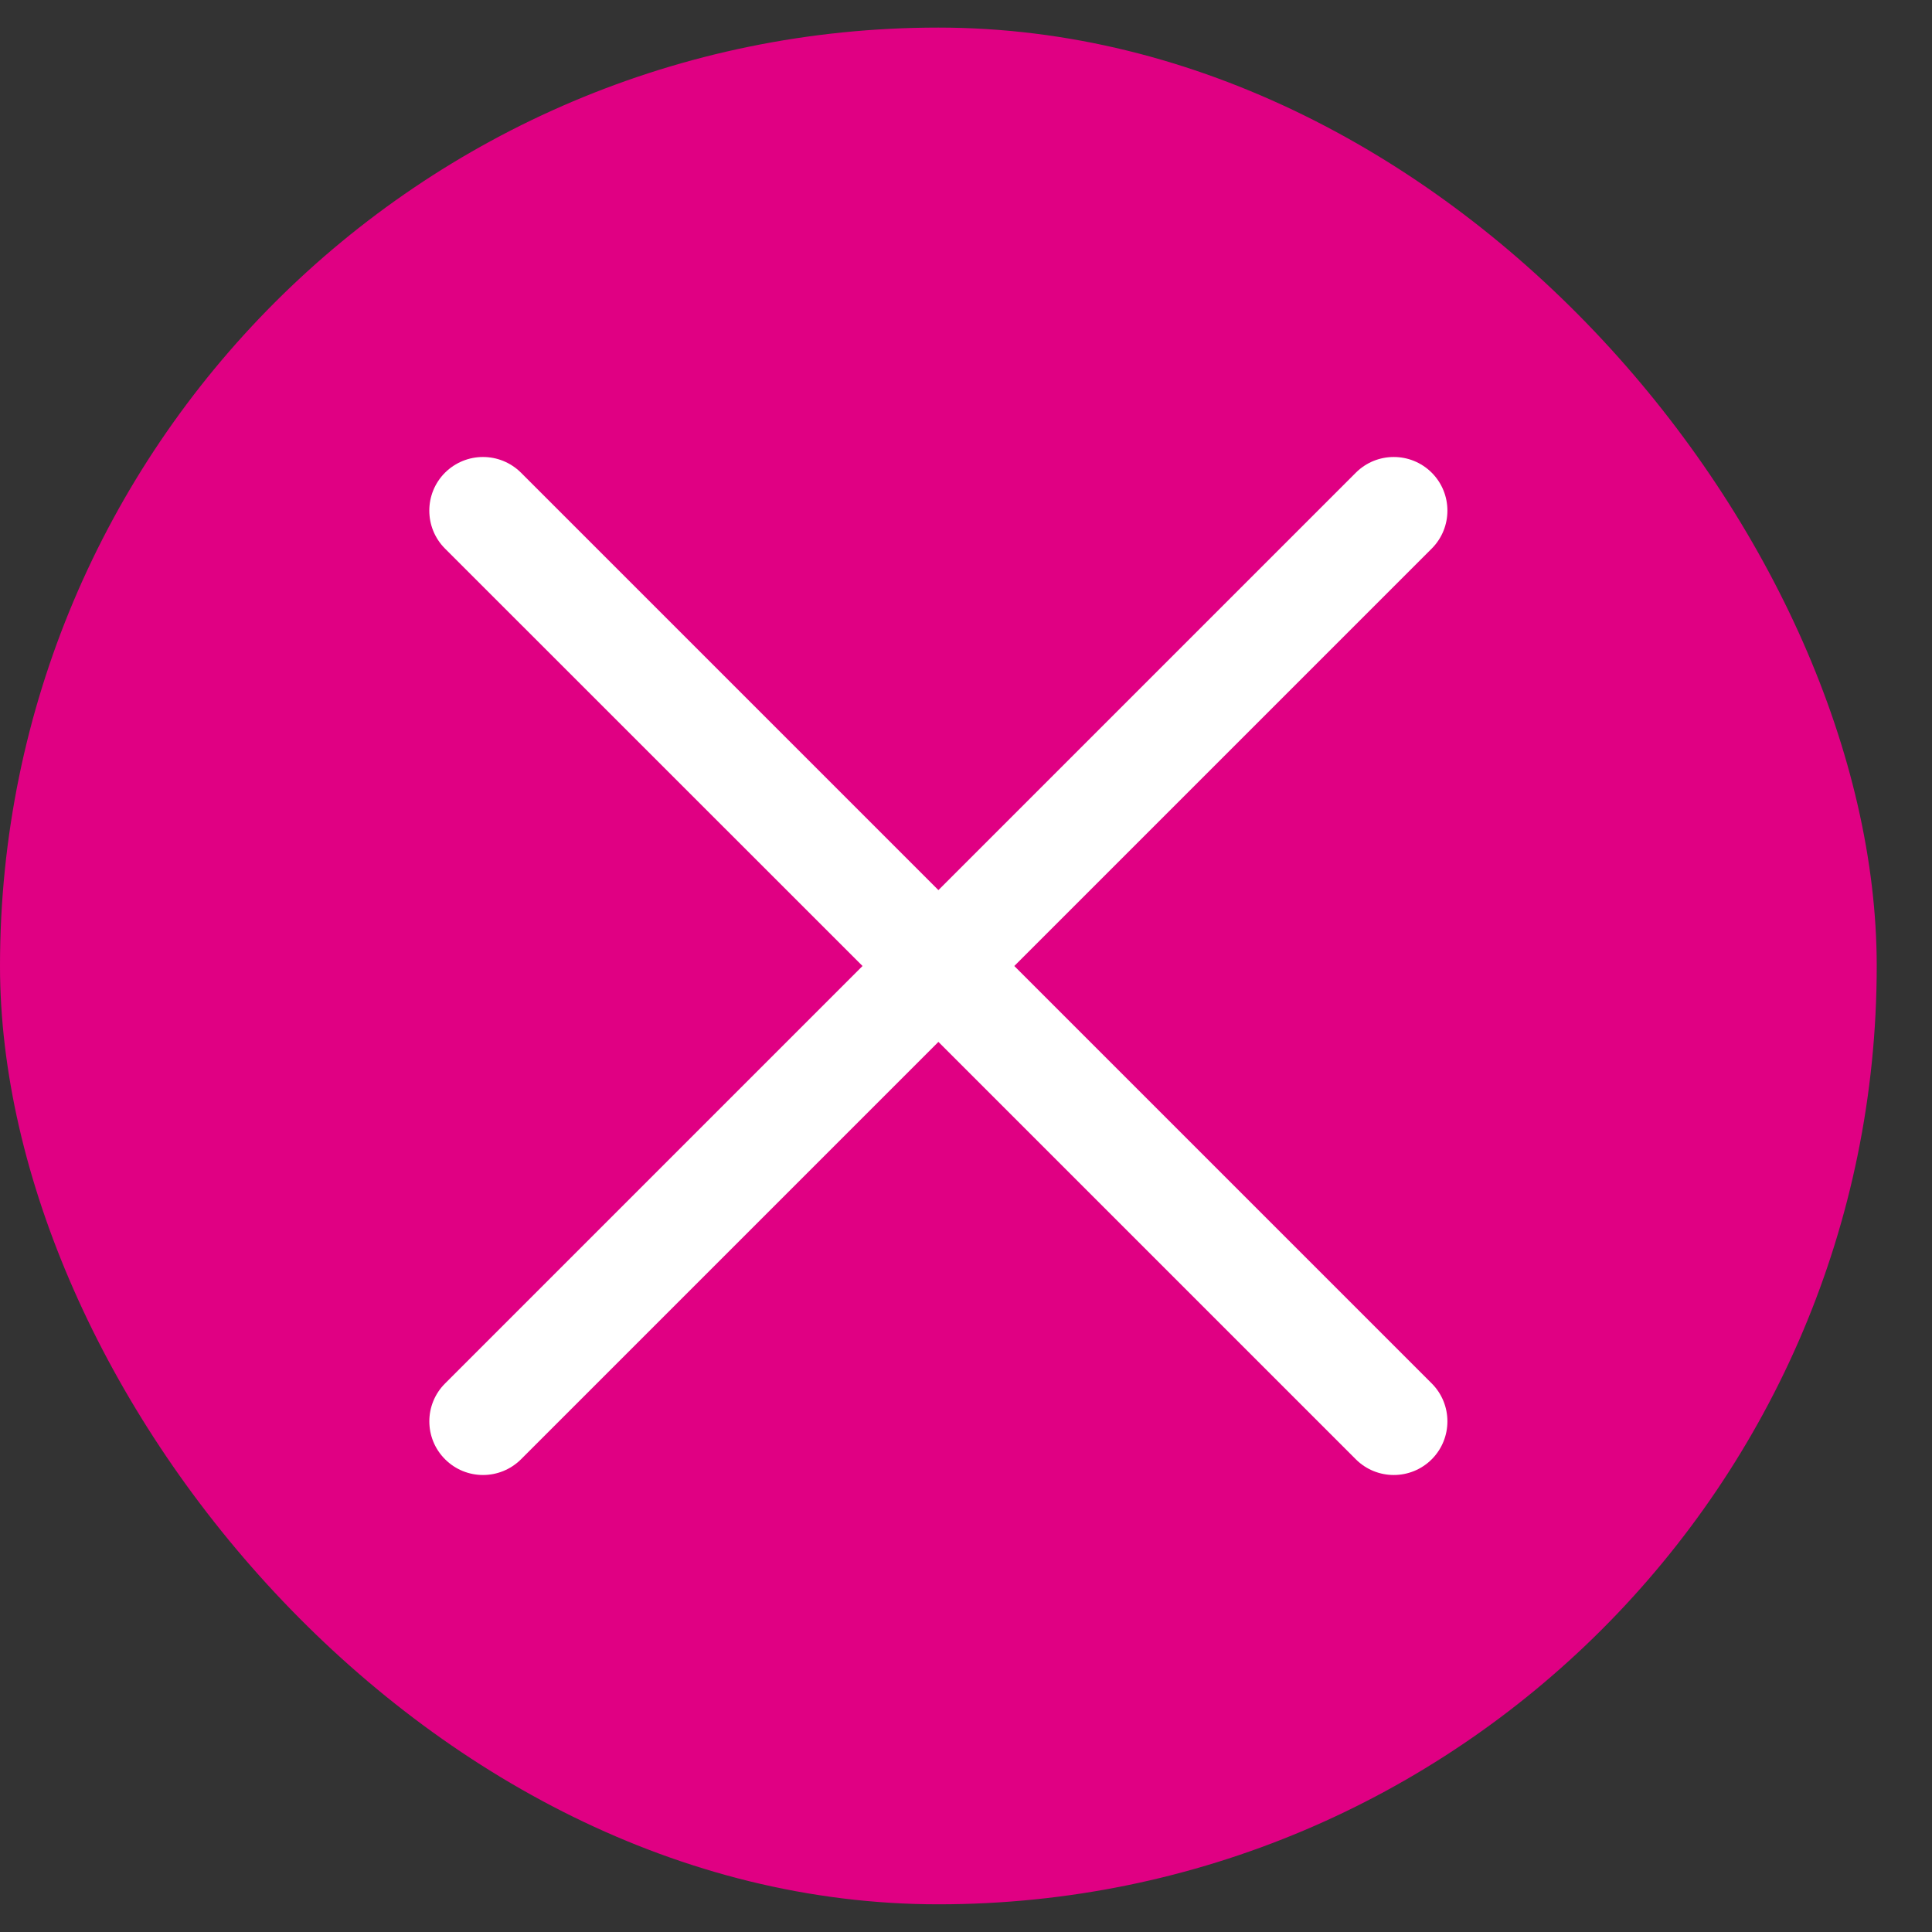 <svg width="18" height="18" viewBox="0 0 18 18" fill="none" xmlns="http://www.w3.org/2000/svg">
<rect x="0" y="0" width="18" height="18" fill="#333333" stroke="none"/>
<rect y="0.257" width="17.485" height="17.485" rx="8.743" fill="#E00083"/>
<path fill-rule="evenodd" clip-rule="evenodd" d="M4.854 4.404C4.658 4.209 4.342 4.209 4.146 4.404C3.951 4.599 3.951 4.916 4.146 5.111L8.036 9L4.147 12.889C3.951 13.084 3.951 13.401 4.147 13.596C4.342 13.791 4.658 13.791 4.854 13.596L8.743 9.707L12.632 13.596C12.827 13.791 13.144 13.791 13.339 13.596C13.534 13.401 13.534 13.084 13.339 12.889L9.45 9L13.339 5.111C13.534 4.916 13.534 4.599 13.339 4.404C13.144 4.209 12.827 4.209 12.632 4.404L8.743 8.293L4.854 4.404Z" fill="white"/>
</svg>
